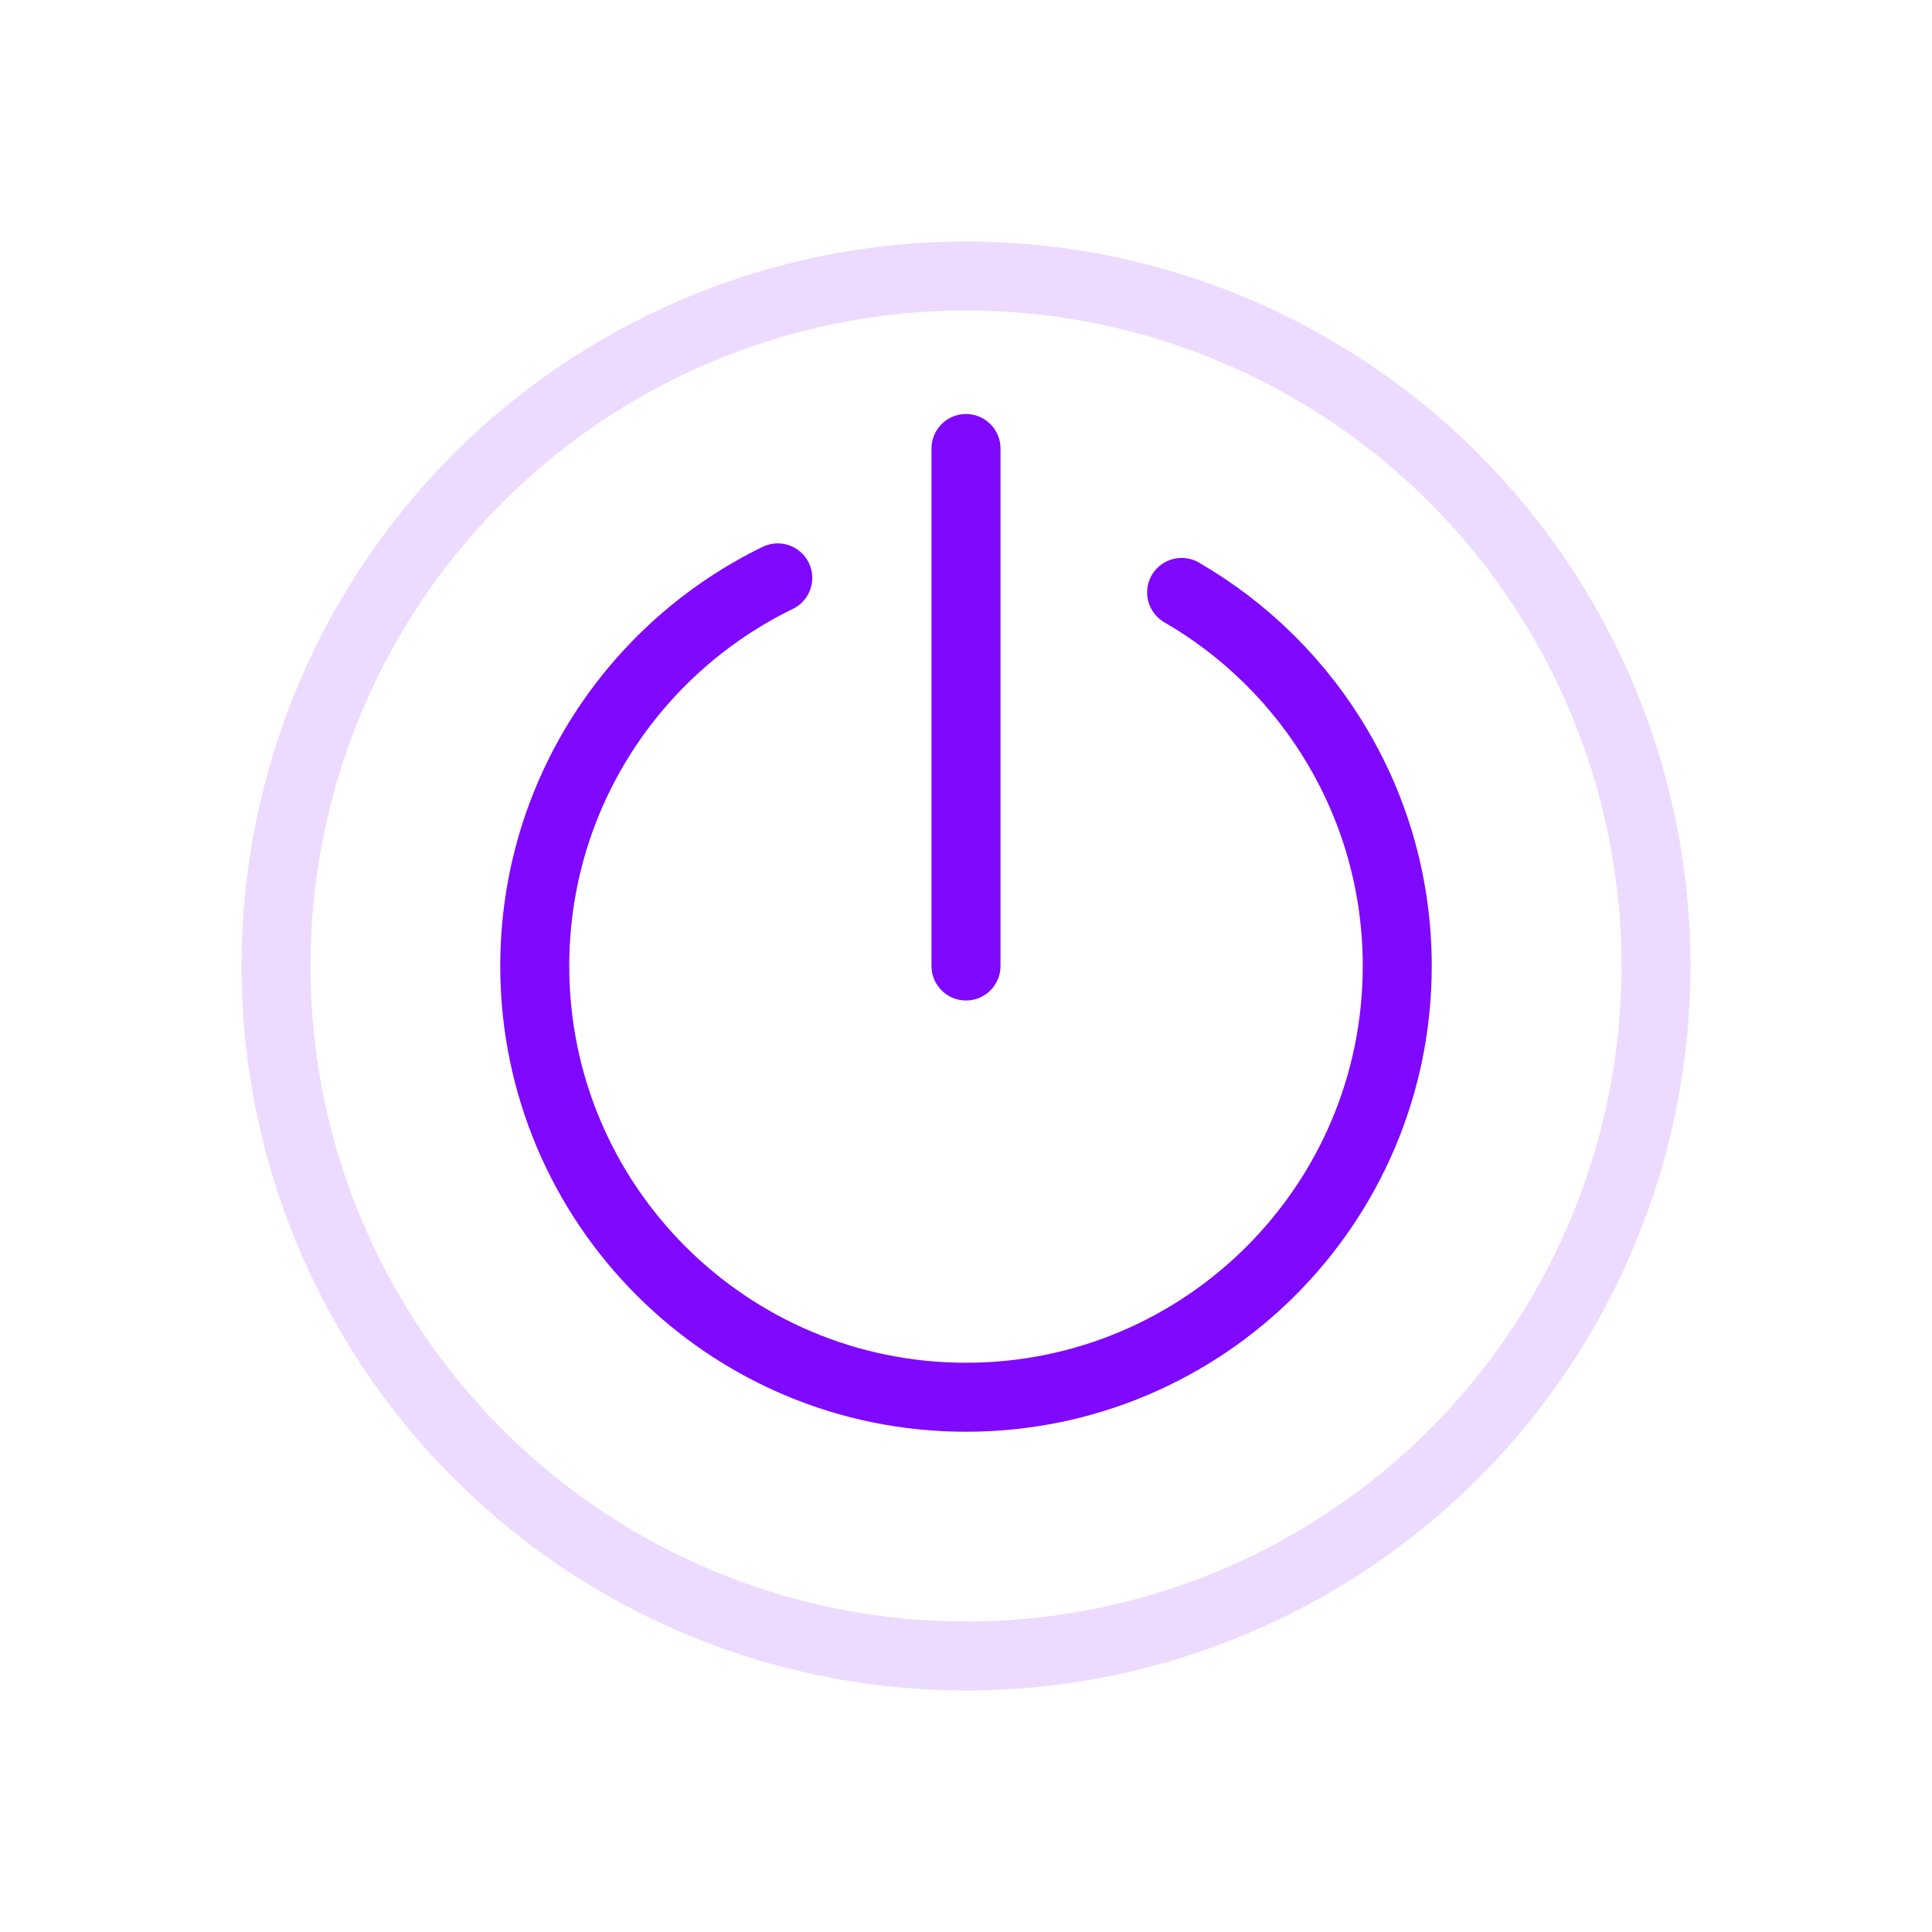 <svg width="28" height="28" viewBox="0 0 28 28" fill="none" xmlns="http://www.w3.org/2000/svg">
<circle cx="14" cy="14" r="10" stroke="#ECDBFF"/>
<path d="M11.272 8.375C9.187 9.388 7.75 11.526 7.75 14C7.75 17.452 10.548 20.25 14 20.25C17.452 20.25 20.25 17.452 20.25 14C20.25 11.687 18.993 9.667 17.125 8.586" stroke="#8008FE" stroke-linecap="round"/>
<path d="M14 6.5V14" stroke="#8008FE" stroke-linecap="round" stroke-linejoin="round"/>
</svg>
